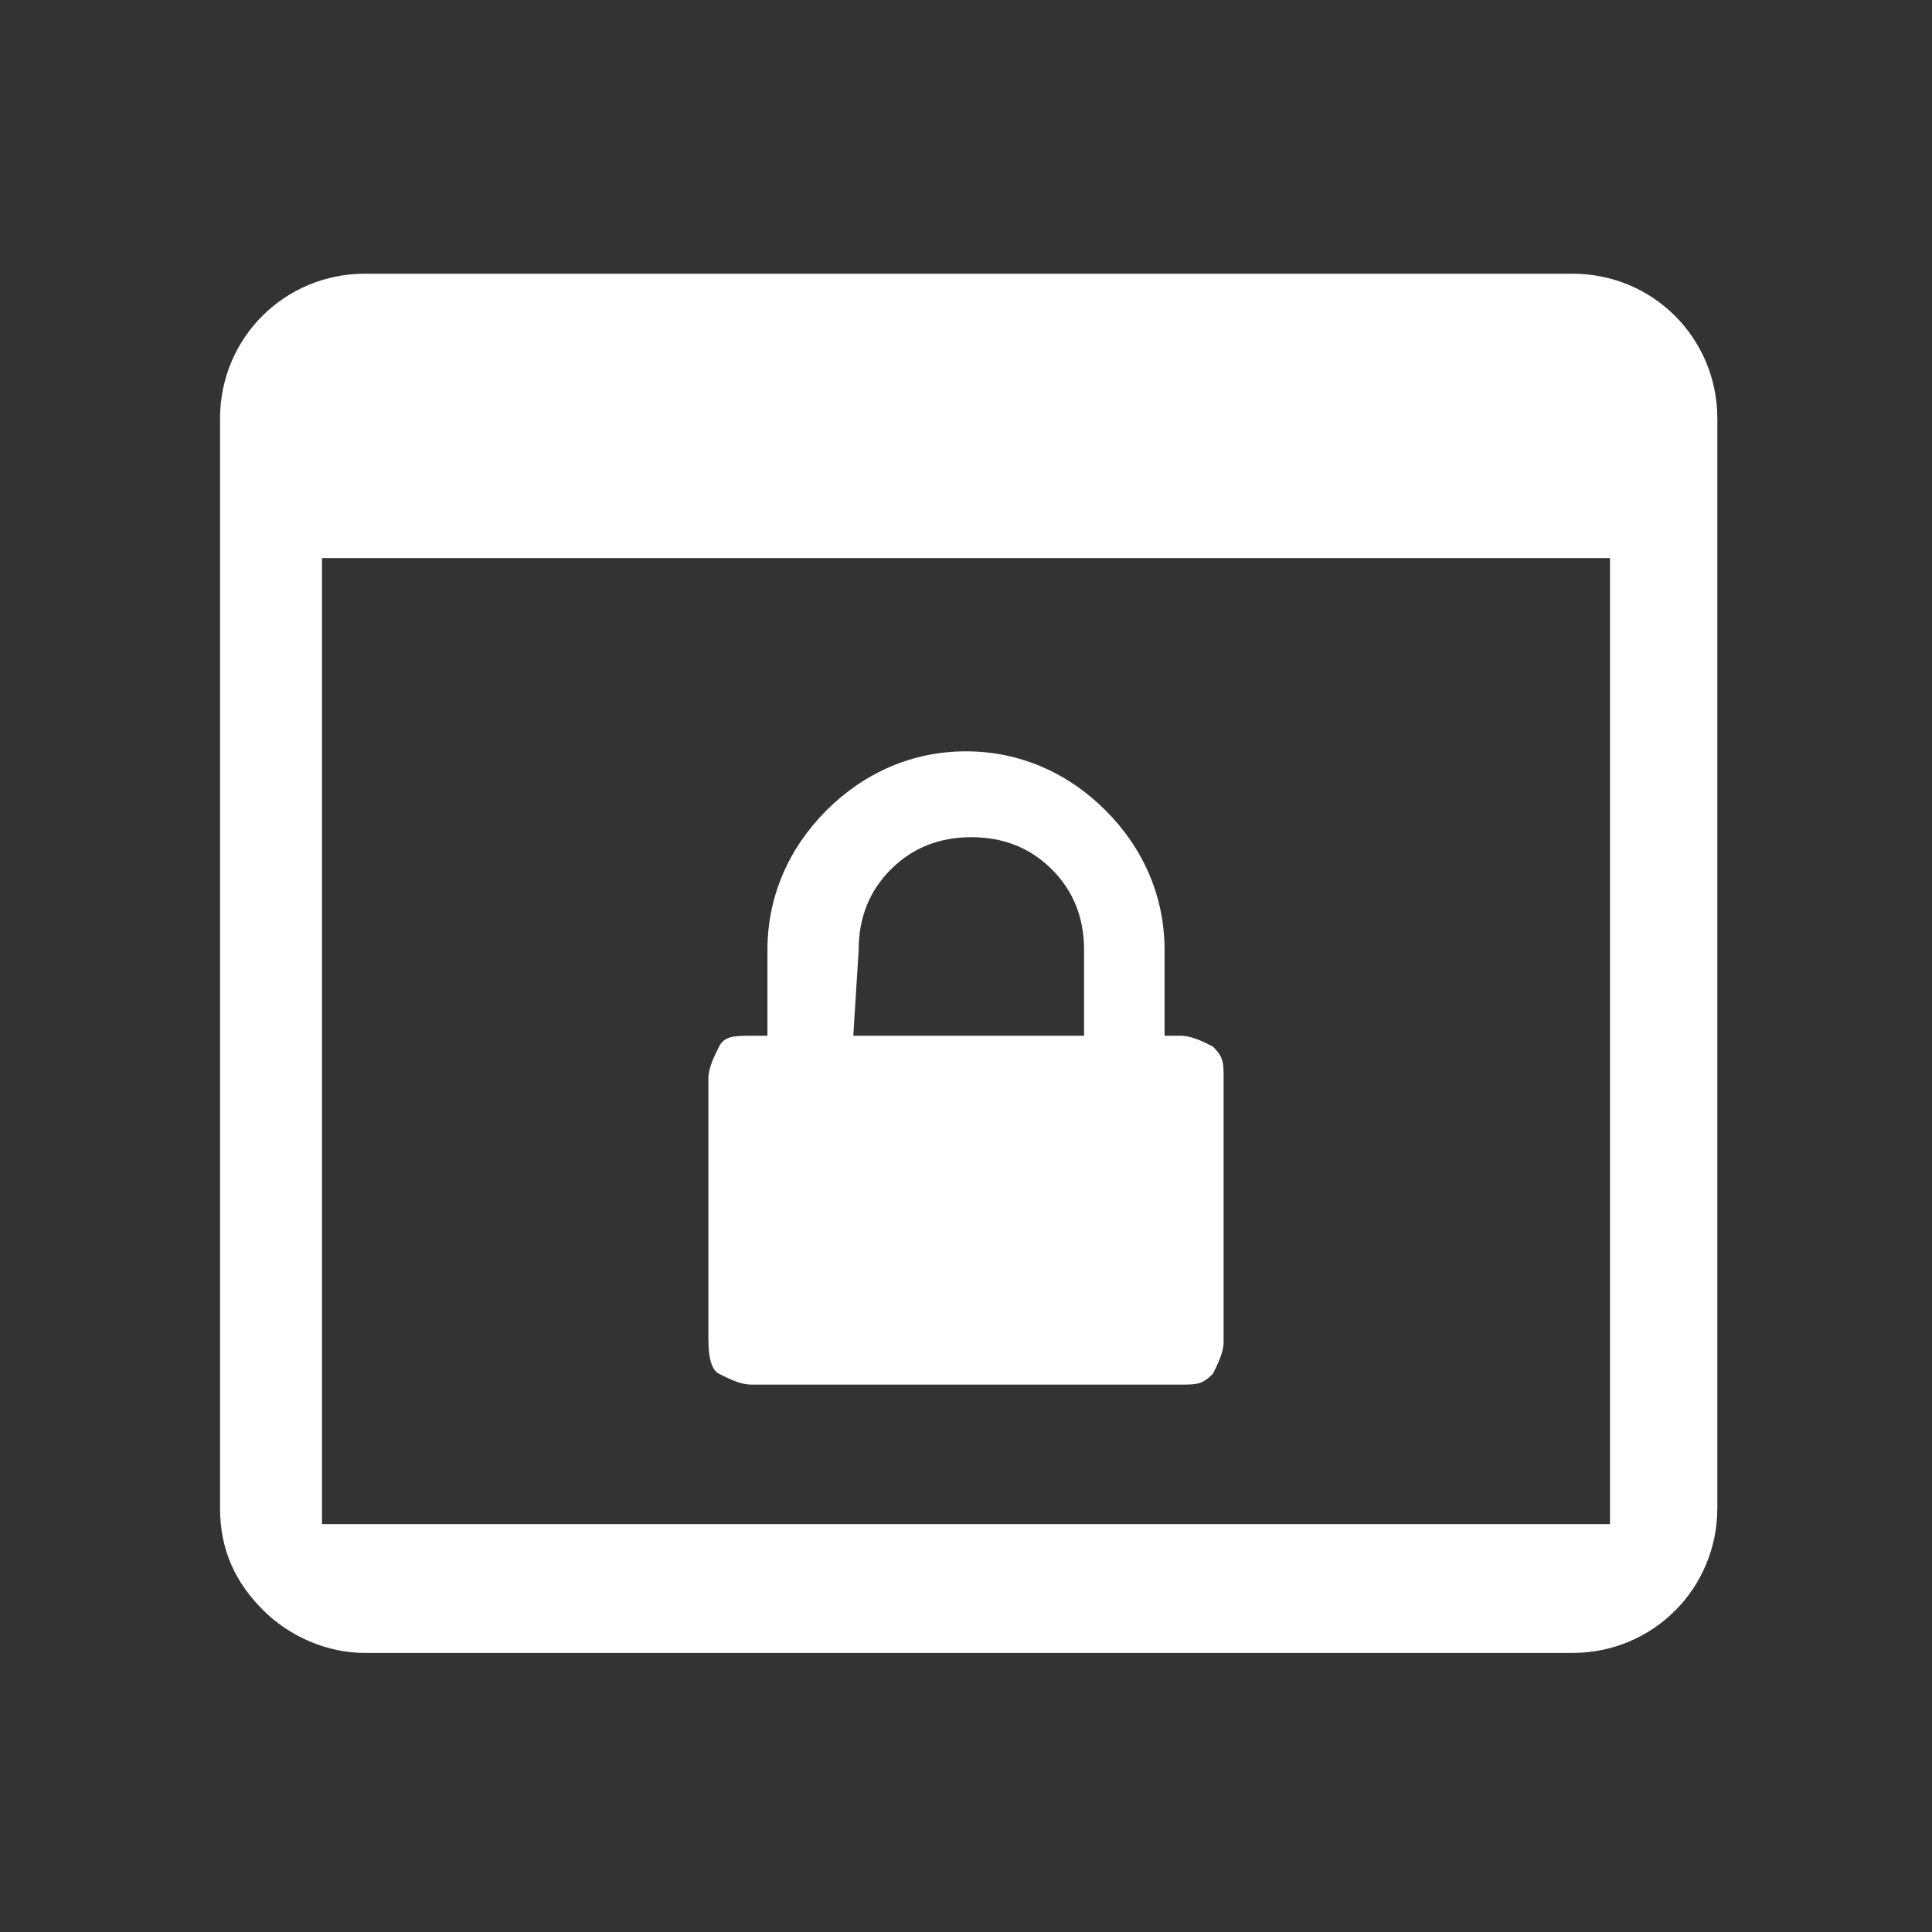 <?xml version="1.0" encoding="utf-8"?>
<!-- Generator: Adobe Illustrator 22.1.0, SVG Export Plug-In . SVG Version: 6.00 Build 0)  -->
<svg version="1.1" id="icon-student-services-ernie.svg"
	 xmlns="http://www.w3.org/2000/svg" xmlns:xlink="http://www.w3.org/1999/xlink" x="0px" y="0px" viewBox="0 0 36 36"
	 style="enable-background:new 0 0 36 36;" xml:space="preserve">
<rect x="0" y="0" width="36" height="36" fill="#333333" stroke="none"/>
<style type="text/css">
	.st0{fill:#FFFFFF;}
</style>
<g>
	<path id="_" class="st0" d="M4.9,30c0.5,0.5,1.2,0.8,1.9,0.8h22.5c1.5,0,2.7-1.2,2.7-2.7V7.8c0-1.5-1.2-2.7-2.7-2.7H6.8
		c-1.5,0-2.7,1.2-2.7,2.7v20.3C4.1,28.9,4.4,29.5,4.9,30z M30,28.4h-24v-18h24V28.4z"/>
	<path class="st0" d="M13.2,24.9v-4.8c0-0.2,0.1-0.4,0.2-0.6s0.3-0.2,0.6-0.2h0.3v-1.6c0-1,0.4-1.9,1.1-2.6C16.1,14.4,17,14,18,14
		s1.9,0.4,2.6,1.1s1.1,1.6,1.1,2.6v1.6H22c0.2,0,0.4,0.1,0.6,0.2c0.2,0.2,0.2,0.3,0.2,0.6V25c0,0.2-0.1,0.4-0.2,0.6
		c-0.2,0.2-0.3,0.2-0.6,0.2h-8c-0.2,0-0.4-0.1-0.6-0.2S13.2,25.1,13.2,24.9z M15.9,19.3h4.3v-1.6c0-0.6-0.2-1.1-0.6-1.5
		c-0.4-0.4-0.9-0.6-1.5-0.6c-0.6,0-1.1,0.2-1.5,0.6c-0.4,0.4-0.6,0.9-0.6,1.5L15.9,19.3L15.9,19.3z"/>
</g>
</svg>
